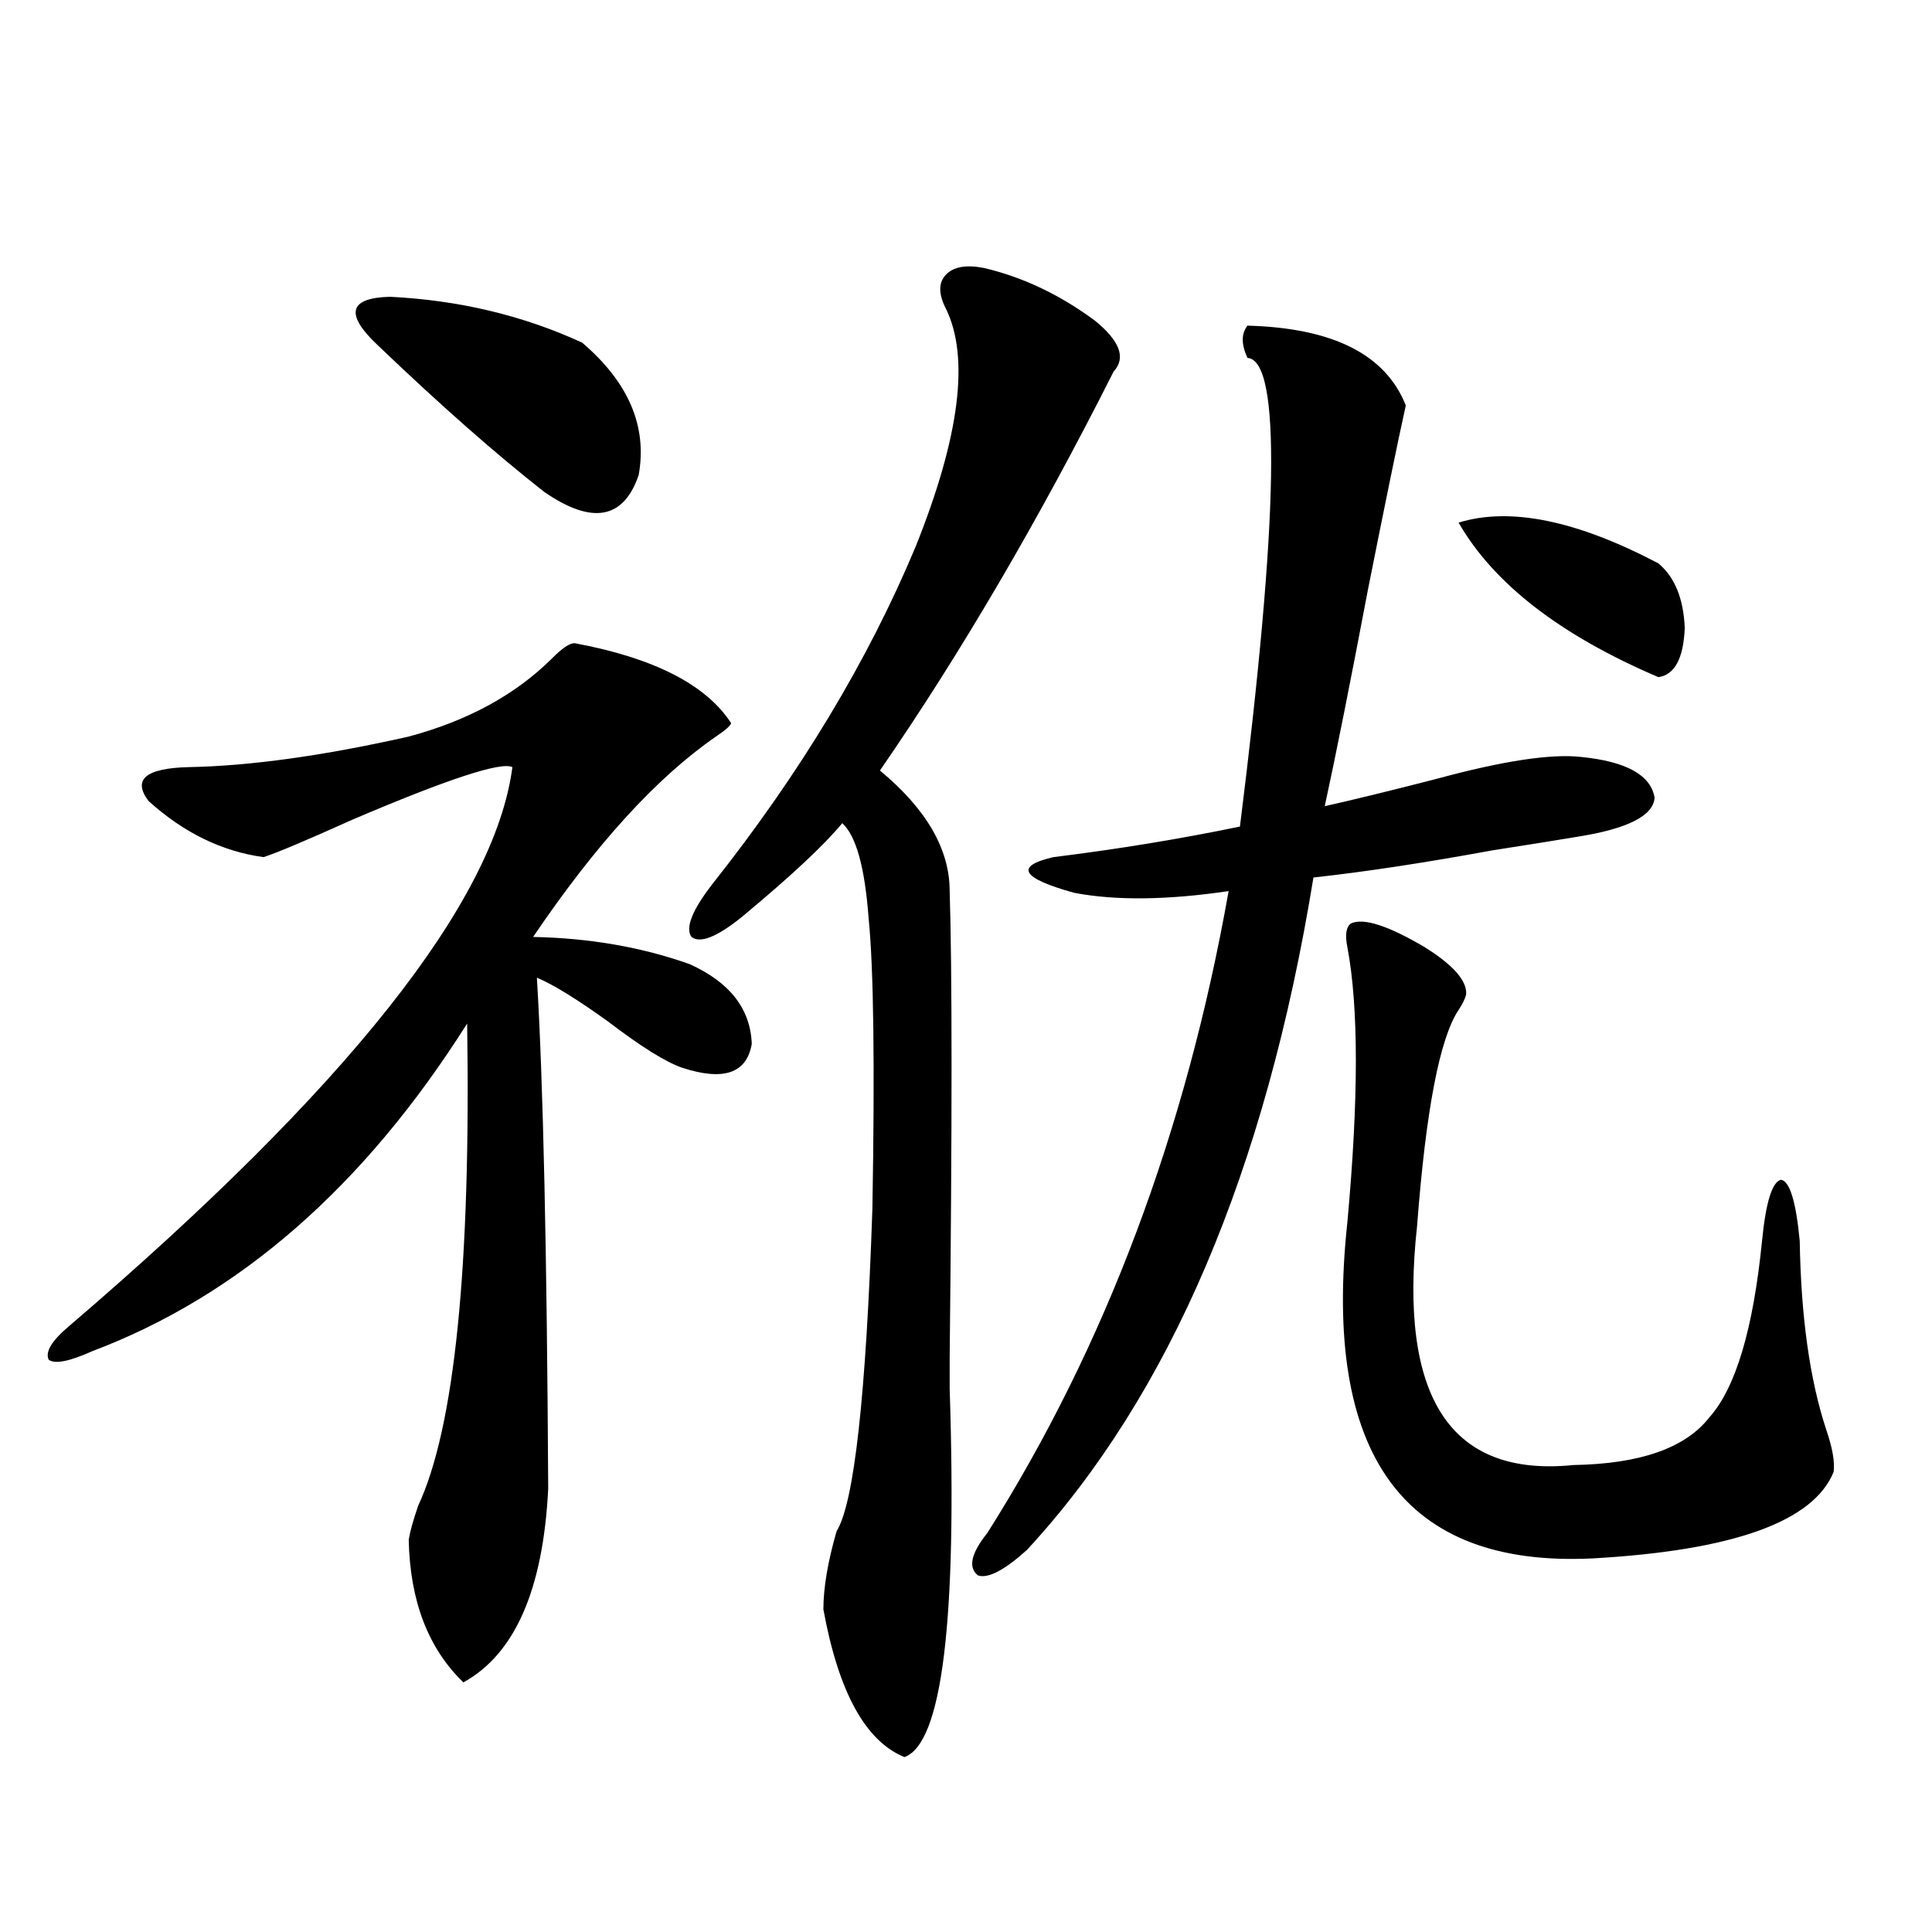 <?xml version="1.0" encoding="utf-8"?>
<!-- Generator: Adobe Illustrator 16.0.0, SVG Export Plug-In . SVG Version: 6.00 Build 0)  -->
<!DOCTYPE svg PUBLIC "-//W3C//DTD SVG 1.1//EN" "http://www.w3.org/Graphics/SVG/1.1/DTD/svg11.dtd">
<svg version="1.1" id="图层_1" xmlns="http://www.w3.org/2000/svg" xmlns:xlink="http://www.w3.org/1999/xlink" x="0px" y="0px"
	 width="1000px" height="1000px" viewBox="0 0 1000 1000" enable-background="new 0 0 1000 1000" xml:space="preserve">
<path d="M297.407,332.906c40.975,7.622,67.956,21.396,80.974,41.309c0,1.181-2.606,3.516-7.805,7.031
	c-30.578,21.094-62.117,55.673-94.632,103.711c29.268,0.591,56.249,5.273,80.974,14.063c20.808,9.38,31.539,23.154,32.194,41.309
	c-2.606,15.244-14.634,19.336-36.097,12.305c-8.46-2.925-21.143-10.835-38.048-23.73c-16.265-11.714-28.627-19.336-37.072-22.852
	c3.247,53.325,5.198,141.504,5.854,264.551c-2.606,52.158-17.24,85.542-43.901,100.195c-18.216-17.578-27.651-42.188-28.292-73.828
	c0.641-4.092,2.271-9.956,4.878-17.578c18.856-40.43,27.316-123.624,25.365-249.609C188.462,614.156,123.753,670.709,47.657,699.41
	c-11.707,5.273-19.191,6.743-22.438,4.395c-1.951-4.092,1.616-9.956,10.731-17.578c143.731-123.047,220.147-219.424,229.263-289.16
	c-5.854-2.925-33.505,6.152-82.925,27.246c-23.414,10.547-38.703,17.001-45.853,19.336c-21.463-2.925-41.31-12.593-59.511-29.004
	c-8.46-11.124-1.631-16.988,20.487-17.578c31.859-0.577,69.907-5.85,114.144-15.82c30.563-8.198,55.273-21.67,74.145-40.43
	C290.898,335.543,294.801,332.906,297.407,332.906z M195.946,179.098c-17.561-16.397-15.609-24.898,5.854-25.488
	c35.762,1.758,68.932,9.668,99.51,23.73c24.055,20.517,33.811,43.369,29.268,68.555c-7.805,22.852-24.069,25.791-48.779,8.789
	C257.073,235.348,228.461,210.162,195.946,179.098z M509.109,138.668c20.152,4.697,39.344,13.774,57.56,27.246
	c13.003,10.547,16.25,19.336,9.756,26.367c-39.023,77.344-79.357,146.201-120.973,206.543
	c24.055,19.927,36.097,40.732,36.097,62.402c1.296,40.43,1.296,121.001,0,241.699c0,9.38,0,14.653,0,15.82
	c3.902,120.108-3.902,183.691-23.414,190.722c-20.167-8.212-34.146-33.7-41.95-76.465c0-11.124,2.271-24.609,6.829-40.43
	c9.101-14.639,15.274-70.313,18.536-166.992c1.296-74.405,0.641-124.502-1.951-150.293c-1.951-26.367-6.509-42.764-13.658-49.219
	c-9.115,11.137-26.341,27.246-51.706,48.34c-13.018,10.547-21.798,14.063-26.341,10.547c-3.262-4.683,0.32-13.76,10.731-27.246
	c45.518-57.417,80.639-115.713,105.363-174.902c22.759-56.827,27.957-97.847,15.609-123.047c-3.902-7.608-3.902-13.472,0-17.578
	C493.5,138.092,499.994,136.91,509.109,138.668z M645.691,168.551c44.222,1.181,71.538,14.941,81.949,41.309
	c-3.902,17.578-10.411,49.219-19.512,94.922c-9.115,48.052-16.585,85.556-22.438,112.5c15.609-3.516,34.786-8.198,57.56-14.063
	c34.466-9.366,59.511-13.184,75.12-11.426c23.414,2.348,36.097,9.38,38.048,21.094c-0.655,9.38-13.993,16.123-39.999,20.215
	c-10.411,1.758-25.045,4.106-43.901,7.031c-35.121,6.455-66.02,11.137-92.681,14.063
	c-24.725,151.762-74.145,267.778-148.289,348.047c-11.707,10.547-20.167,14.941-25.365,13.184
	c-5.213-4.092-3.582-11.426,4.878-21.973c61.127-96.68,102.757-207.422,124.875-332.227c-31.874,4.697-58.535,4.985-79.998,0.879
	c-27.316-7.608-30.898-13.76-10.731-18.457c33.17-4.092,65.364-9.366,96.583-15.82c20.152-160.538,21.463-241.397,3.902-242.578
	C642.43,178.219,642.43,172.657,645.691,168.551z M699.349,477.926c6.494-2.925,19.177,1.181,38.048,12.305
	c14.954,9.38,22.104,17.578,21.463,24.609c-0.655,2.348-1.951,4.985-3.902,7.91c-9.756,14.653-16.92,51.855-21.463,111.621
	c-9.756,89.072,17.226,130.38,80.974,123.926c34.466-0.577,57.88-8.789,70.242-24.609c13.658-15.23,22.759-45.703,27.316-91.406
	c1.951-19.913,5.198-30.459,9.756-31.641c4.543,0.591,7.805,11.137,9.756,31.641c0.641,39.262,5.198,71.782,13.658,97.559
	c3.247,9.38,4.543,16.699,3.902,21.973c-10.411,25.791-52.041,40.732-124.875,44.824c-97.559,4.697-139.844-53.311-126.826-174.023
	c5.854-63.858,5.854-111.319,0-142.383C696.087,483.79,696.742,479.684,699.349,477.926z M754.957,270.504
	c26.661-8.198,61.127-1.167,103.412,21.094c8.445,7.031,13.003,18.169,13.658,33.398c-0.655,15.82-5.213,24.321-13.658,25.488
	C807.639,328.814,773.158,302.145,754.957,270.504z"/>
</svg>
